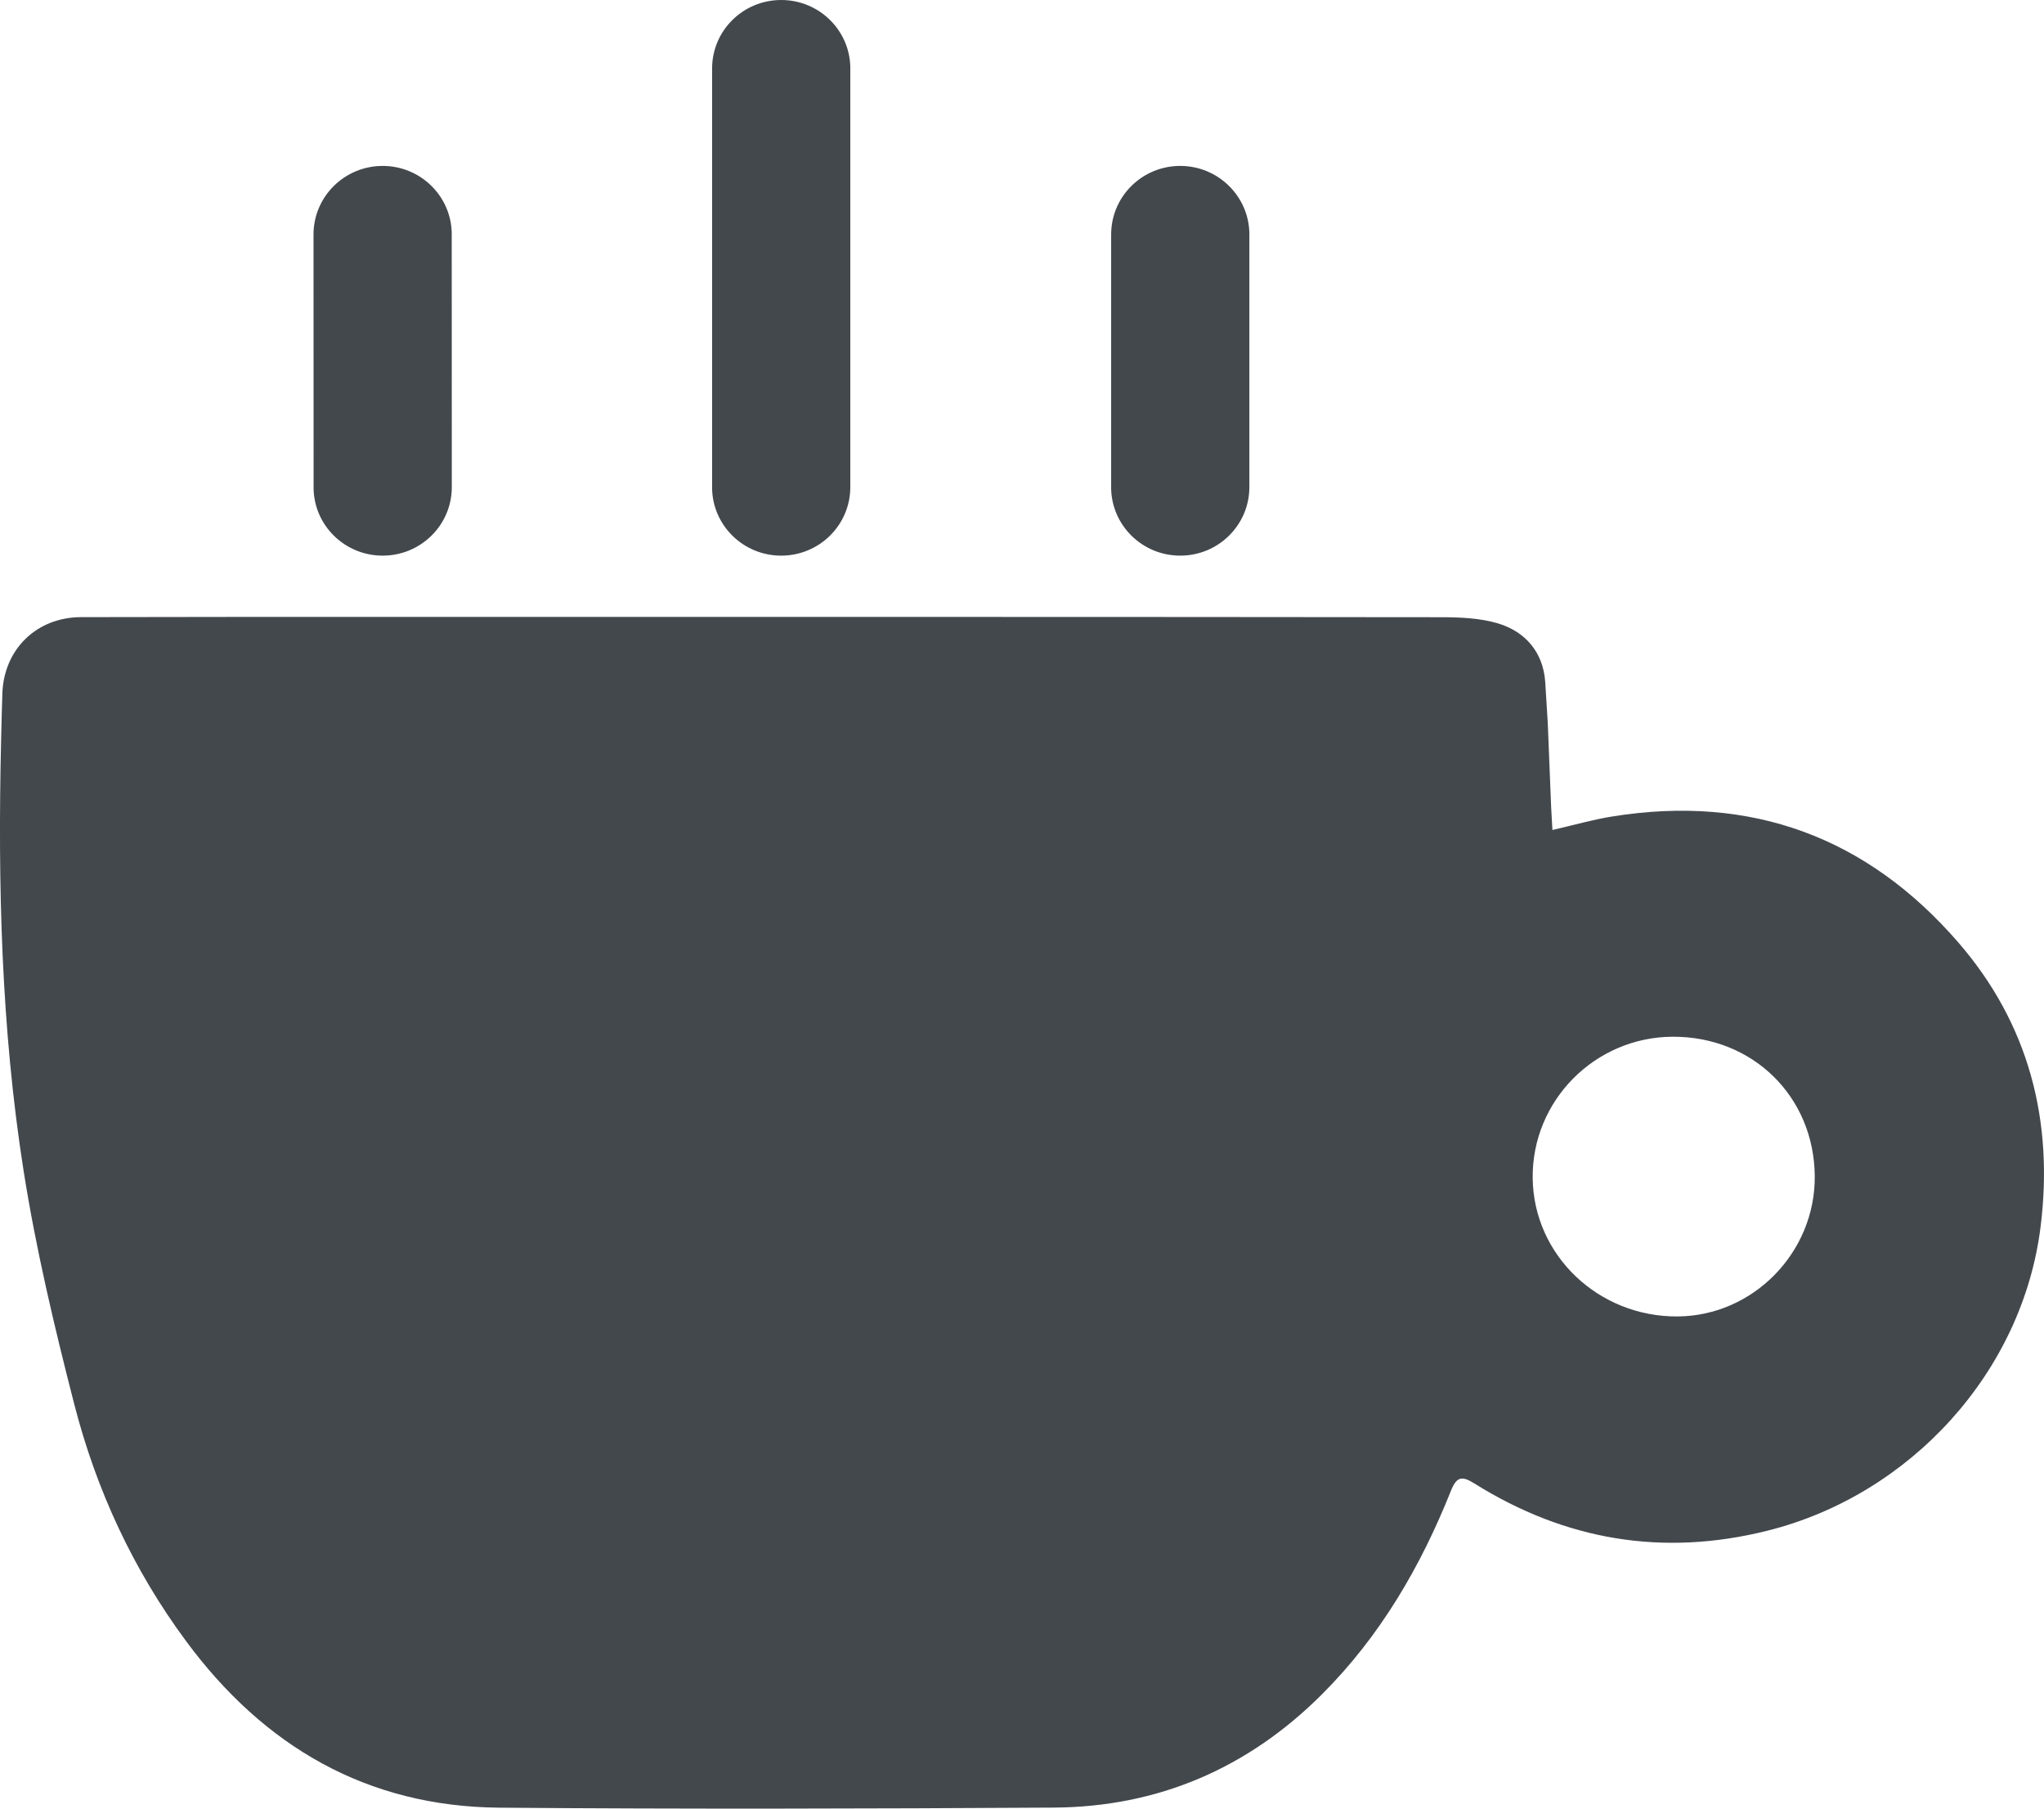 <?xml version="1.0" encoding="UTF-8"?> <svg xmlns="http://www.w3.org/2000/svg" xmlns:xlink="http://www.w3.org/1999/xlink" width="26px" height="23px" viewBox="0 0 26 23" version="1.1"><title>Break icon</title><g id="2021-Convention-Microsite" stroke="none" stroke-width="1" fill="none" fill-rule="evenodd"><g id="Agenda-2021" transform="translate(-248, -1609)" fill="#43484D"><g id="Group-5" transform="translate(73, 998)"><g id="Group-11" transform="translate(0, 100)"><g id="ISA-Day-1-Kick-Off-Copy" transform="translate(145, 500)"><path d="M48.316,18.849 C48.563,18.849 48.82,18.858 49.053,18.927 C49.404,19.032 49.627,19.295 49.655,19.665 L49.688,20.199 L49.688,20.199 L49.731,21.269 L49.731,21.269 C49.735,21.357 49.741,21.444 49.747,21.555 C50.026,21.491 50.264,21.422 50.508,21.383 C52.277,21.099 53.751,21.647 54.91,22.985 C55.809,24.022 56.124,25.255 55.957,26.597 C55.728,28.449 54.301,30.011 52.481,30.466 C51.151,30.798 49.913,30.588 48.759,29.868 C48.607,29.773 48.533,29.765 48.457,29.956 C48.072,30.921 47.555,31.81 46.81,32.552 C45.872,33.487 44.732,33.979 43.403,33.987 C41.053,34.001 38.702,34.007 36.352,33.988 C34.663,33.974 33.356,33.206 32.37,31.874 C31.694,30.962 31.224,29.946 30.944,28.855 C30.692,27.873 30.456,26.882 30.299,25.882 C30.015,24.073 29.971,22.245 30.014,20.416 C30.019,20.217 30.023,20.018 30.03,19.819 C30.049,19.258 30.463,18.85 31.031,18.848 L33.163,18.845 L33.163,18.845 L35.296,18.845 C39.636,18.845 43.976,18.844 48.316,18.849 Z M51.273,24.184 C50.285,24.19 49.485,24.999 49.496,25.982 C49.507,26.962 50.332,27.749 51.341,27.741 C52.302,27.734 53.092,26.925 53.084,25.957 C53.076,24.944 52.294,24.178 51.273,24.184 Z M34.868,13.11 C35.345,13.11 35.734,13.488 35.746,13.958 L35.747,17.195 C35.747,17.676 35.353,18.066 34.868,18.066 C34.39,18.066 34.001,17.689 33.989,17.219 L33.988,13.982 C33.988,13.5 34.382,13.11 34.868,13.11 Z M45.013,13.11 C45.49,13.11 45.879,13.488 45.892,13.958 L45.892,17.195 C45.892,17.676 45.498,18.066 45.013,18.066 C44.535,18.066 44.147,17.689 44.134,17.219 L44.134,17.195 L44.134,13.982 C44.134,13.5 44.527,13.11 45.013,13.11 Z M39.937,11 C40.415,11 40.803,11.377 40.816,11.847 L40.816,11.871 L40.816,17.195 C40.816,17.676 40.422,18.066 39.937,18.066 C39.459,18.066 39.071,17.689 39.058,17.219 L39.058,17.195 L39.058,11.871 C39.058,11.39 39.451,11 39.937,11 Z" id="Break-icon"></path></g></g></g></g></g></svg> 